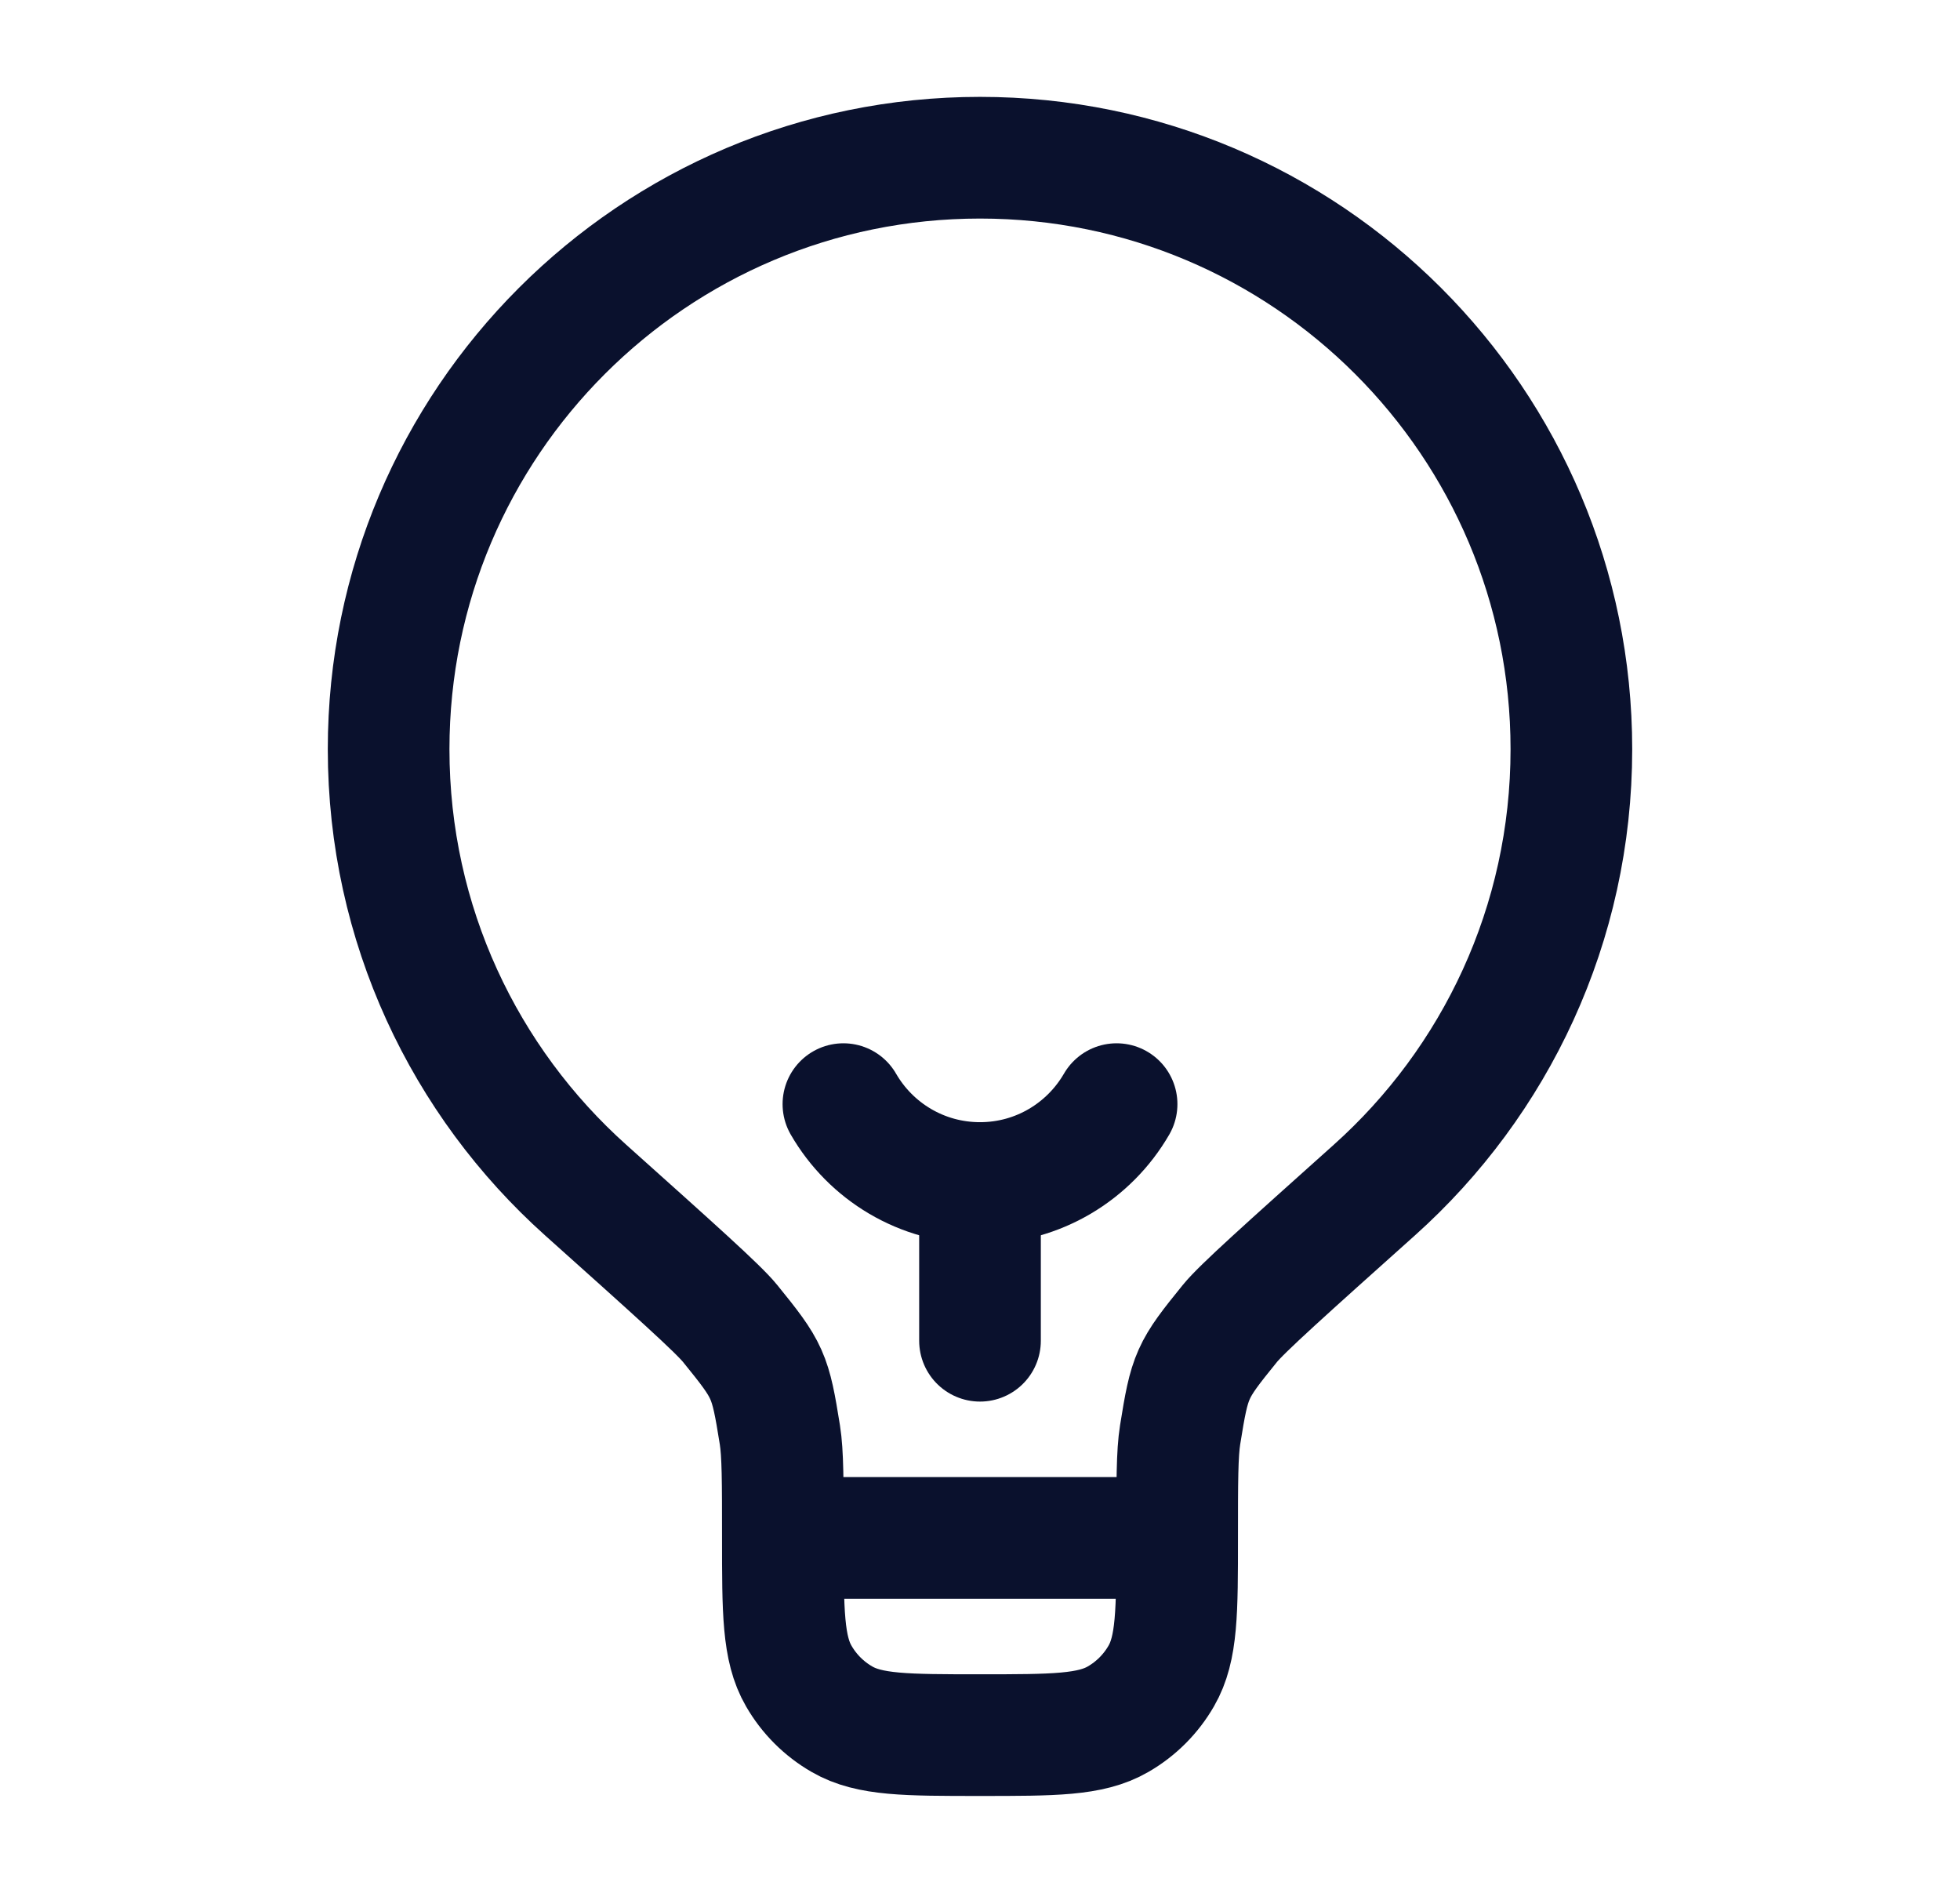 <?xml version="1.0" encoding="UTF-8"?> <svg xmlns="http://www.w3.org/2000/svg" width="29" height="28" viewBox="0 0 29 28" fill="none"><path d="M17.417 22.75H11.583M17.417 22.75C17.417 21.918 17.417 21.501 17.461 21.225C17.604 20.334 17.629 20.278 18.197 19.578C18.373 19.36 19.027 18.775 20.335 17.604C22.124 16.002 23.25 13.674 23.25 11.083C23.25 6.251 19.332 2.333 14.5 2.333C9.668 2.333 5.75 6.251 5.75 11.083C5.75 13.674 6.876 16.002 8.665 17.604C9.973 18.775 10.627 19.36 10.803 19.578C11.371 20.278 11.396 20.334 11.539 21.225C11.583 21.501 11.583 21.918 11.583 22.75M17.417 22.75C17.417 23.84 17.417 24.386 17.182 24.792C17.029 25.058 16.808 25.279 16.542 25.432C16.136 25.667 15.59 25.667 14.5 25.667C13.41 25.667 12.864 25.667 12.458 25.432C12.192 25.279 11.971 25.058 11.818 24.792C11.583 24.386 11.583 23.84 11.583 22.75" stroke="#0A112D" stroke-width="1.8"></path><path d="M14.5 19.833V17.5" stroke="#0A112D" stroke-width="1.8" stroke-linecap="round"></path><path d="M16.521 16.333C16.117 17.031 15.363 17.5 14.5 17.5C13.636 17.5 12.882 17.031 12.479 16.333" stroke="#0A112D" stroke-width="1.8" stroke-linecap="round"></path></svg> 